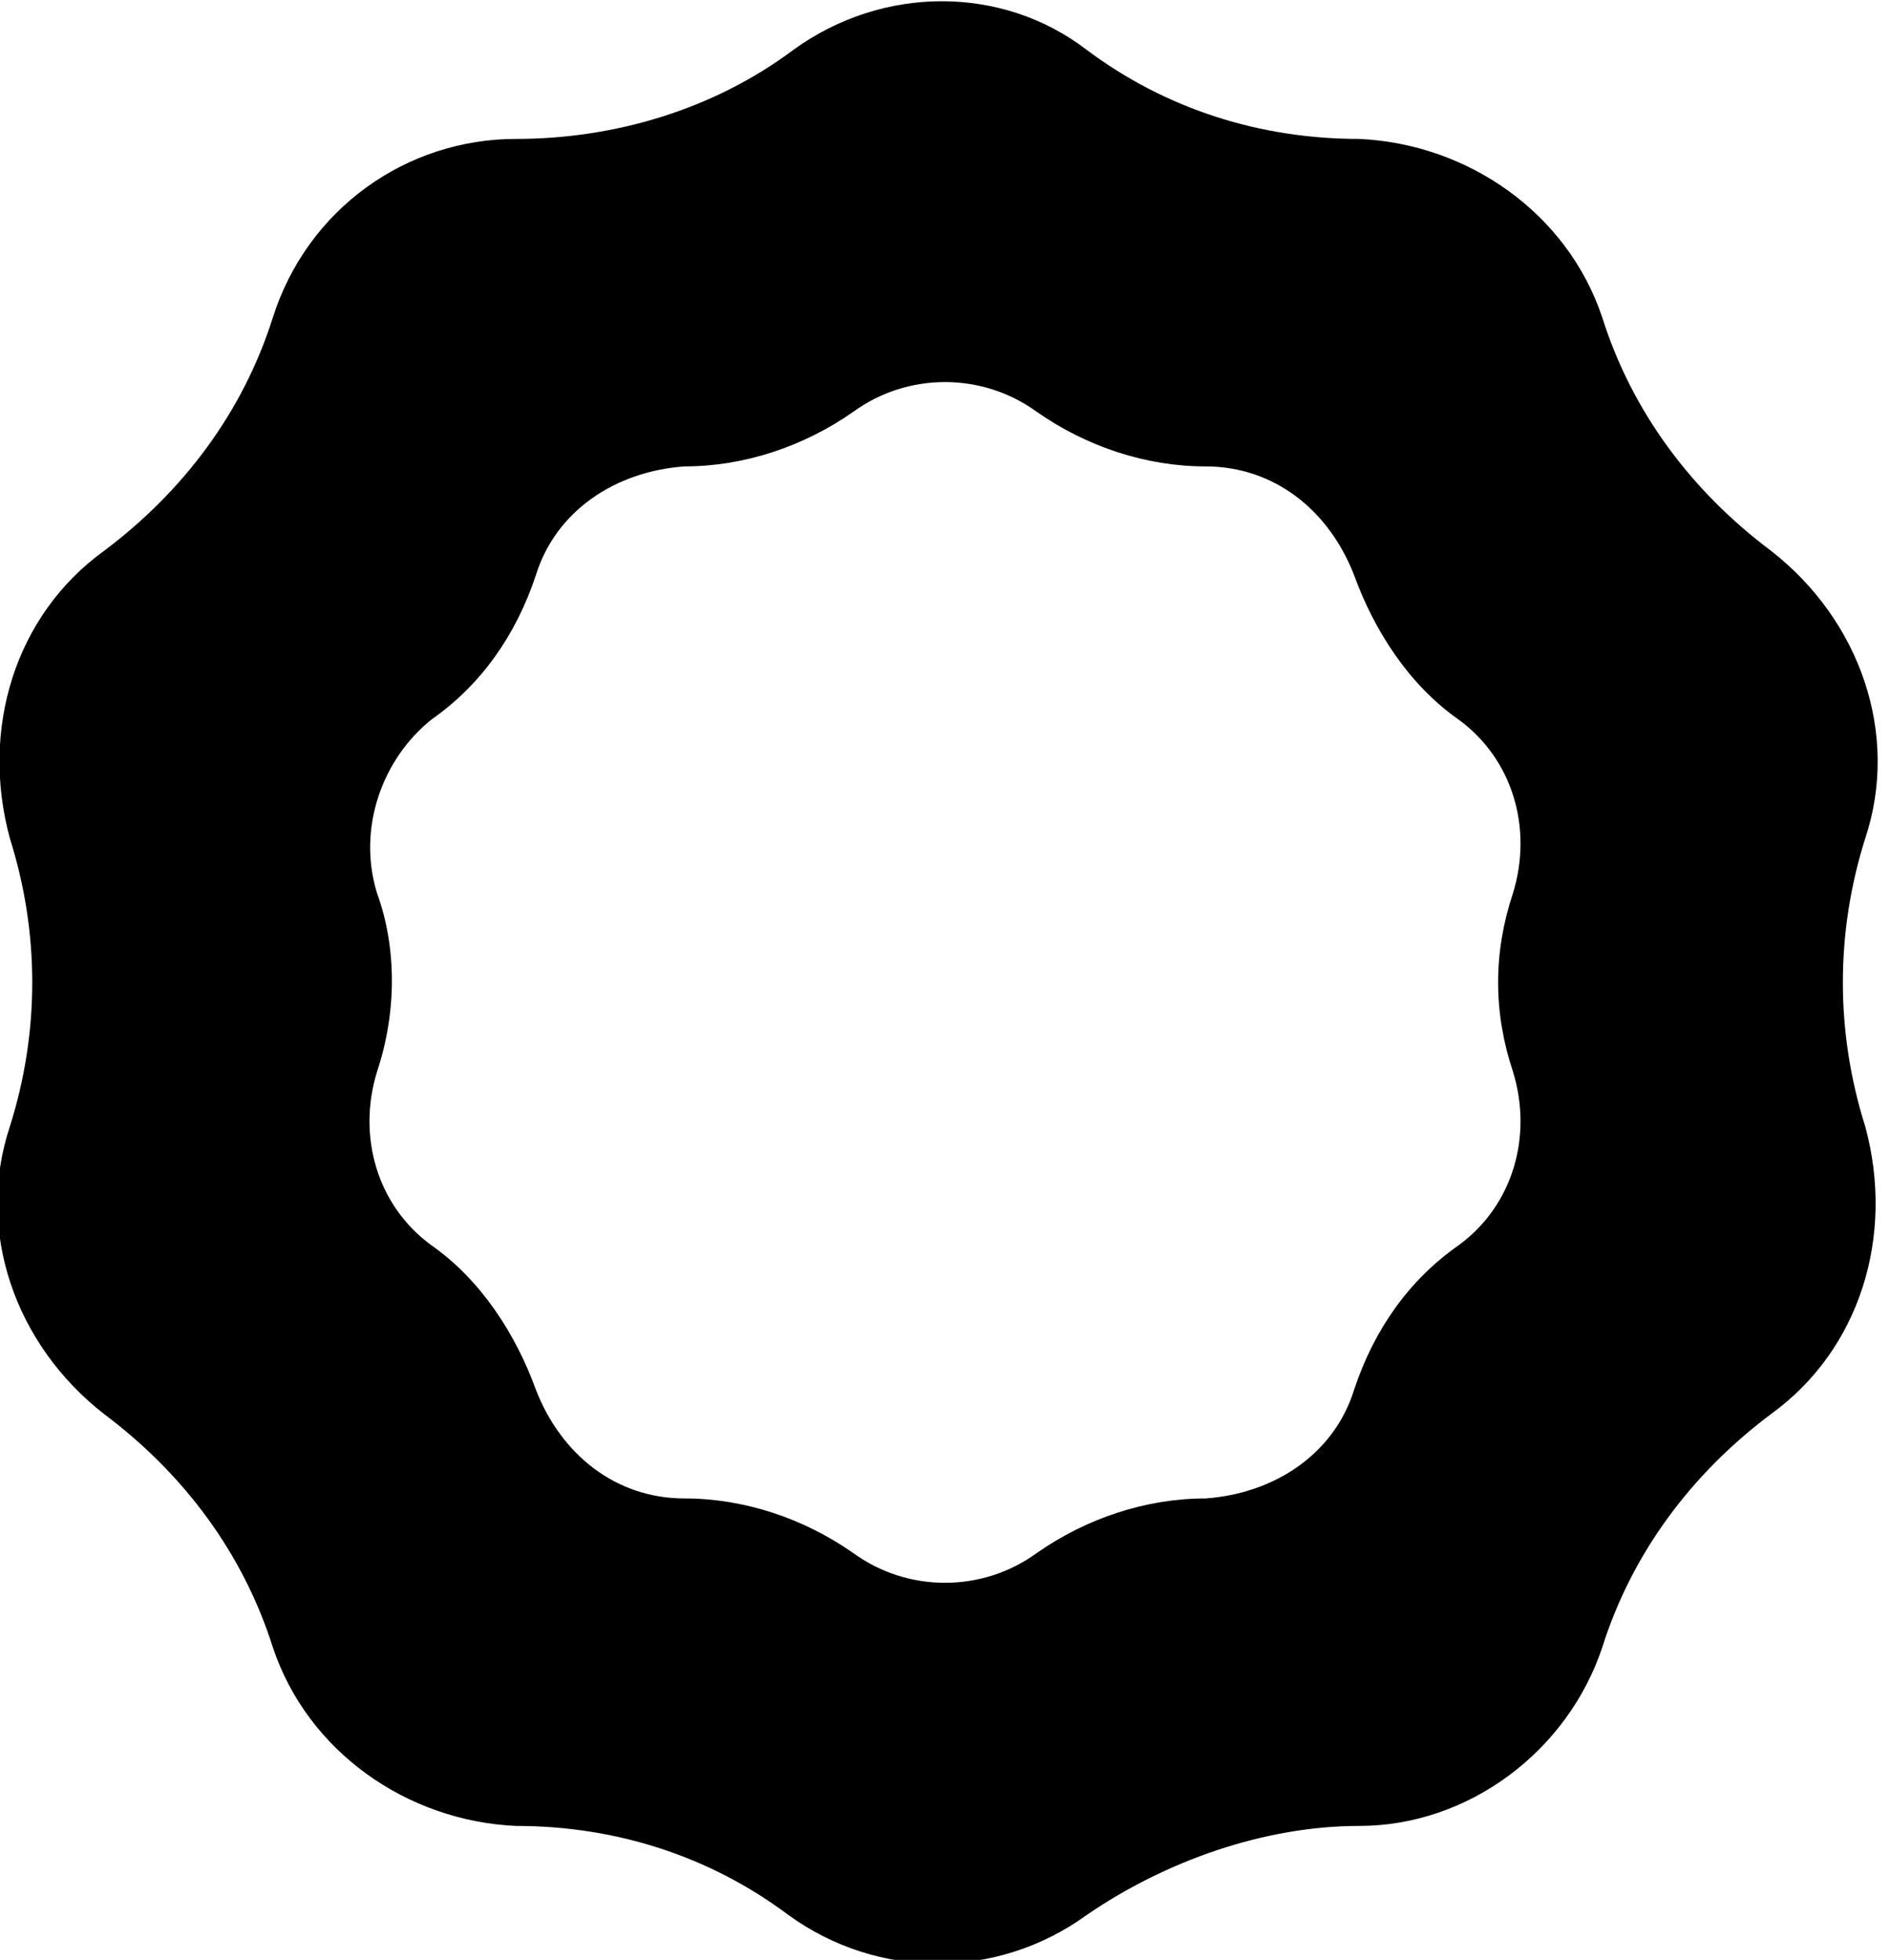 <?xml version="1.0" encoding="utf-8"?>
<!-- Generator: Adobe Illustrator 25.0.1, SVG Export Plug-In . SVG Version: 6.00 Build 0)  -->
<svg version="1.1" id="Layer_1" xmlns="http://www.w3.org/2000/svg" xmlns:xlink="http://www.w3.org/1999/xlink" x="0px" y="0px"
	 viewBox="0 0 38.1 39.5" style="enable-background:new 0 0 38.1 39.5;" xml:space="preserve">
<path d="M20.9,8.3L20.9,8.3c1,0.7,2.2,1.1,3.4,1.1h0c1.4,0,2.5,0.9,3,2.2l0,0c0.4,1.1,1.1,2.2,2.1,2.9v0c1.1,0.8,1.5,2.2,1.1,3.5
	c-0.4,1.2-0.4,2.4,0,3.6c0.4,1.3,0,2.7-1.1,3.5c-1,0.7-1.7,1.7-2.1,2.9v0c-0.4,1.3-1.6,2.1-3,2.2h0c-1.2,0-2.4,0.4-3.4,1.1l0,0
	c-1.1,0.8-2.6,0.8-3.7,0l0,0c-1-0.7-2.2-1.1-3.4-1.1h0c-1.4,0-2.5-0.9-3-2.2l0,0c-0.4-1.1-1.1-2.2-2.1-2.9h0
	c-1.1-0.8-1.5-2.2-1.1-3.5C8,20.4,8,19.1,7.6,18c-0.4-1.3,0.1-2.7,1.1-3.5l0,0c1-0.7,1.7-1.7,2.1-2.9l0,0c0.4-1.3,1.6-2.1,3-2.2h0
	c1.2,0,2.4-0.4,3.4-1.1l0,0C18.3,7.5,19.8,7.5,20.9,8.3z M16,1L16,1c-1.6,1.2-3.6,1.8-5.6,1.8h0c-2.2,0-4.2,1.4-4.9,3.6l0,0
	c-0.6,1.9-1.8,3.5-3.4,4.7l0,0c-1.8,1.3-2.5,3.6-1.9,5.8c0.6,1.9,0.6,3.9,0,5.8h0c-0.7,2.1,0.1,4.4,1.9,5.8l0,0
	c1.6,1.2,2.8,2.8,3.4,4.7l0,0c0.7,2.1,2.7,3.5,4.9,3.6h0c2,0,3.9,0.6,5.5,1.8l0,0c1.8,1.3,4.2,1.3,6,0l0,0c1.6-1.1,3.6-1.8,5.5-1.8
	h0c2.2,0,4.2-1.5,4.9-3.6l0,0c0.6-1.9,1.8-3.5,3.4-4.7l0,0c1.8-1.3,2.5-3.6,1.9-5.8c-0.6-1.9-0.6-3.9,0-5.8c0.7-2.1-0.1-4.4-1.9-5.8
	h0c-1.6-1.2-2.8-2.8-3.4-4.7l0,0c-0.7-2.1-2.7-3.5-4.9-3.6l0,0c-2,0-3.9-0.6-5.5-1.8l0,0C20.2-0.3,17.8-0.3,16,1z"/>
</svg>

